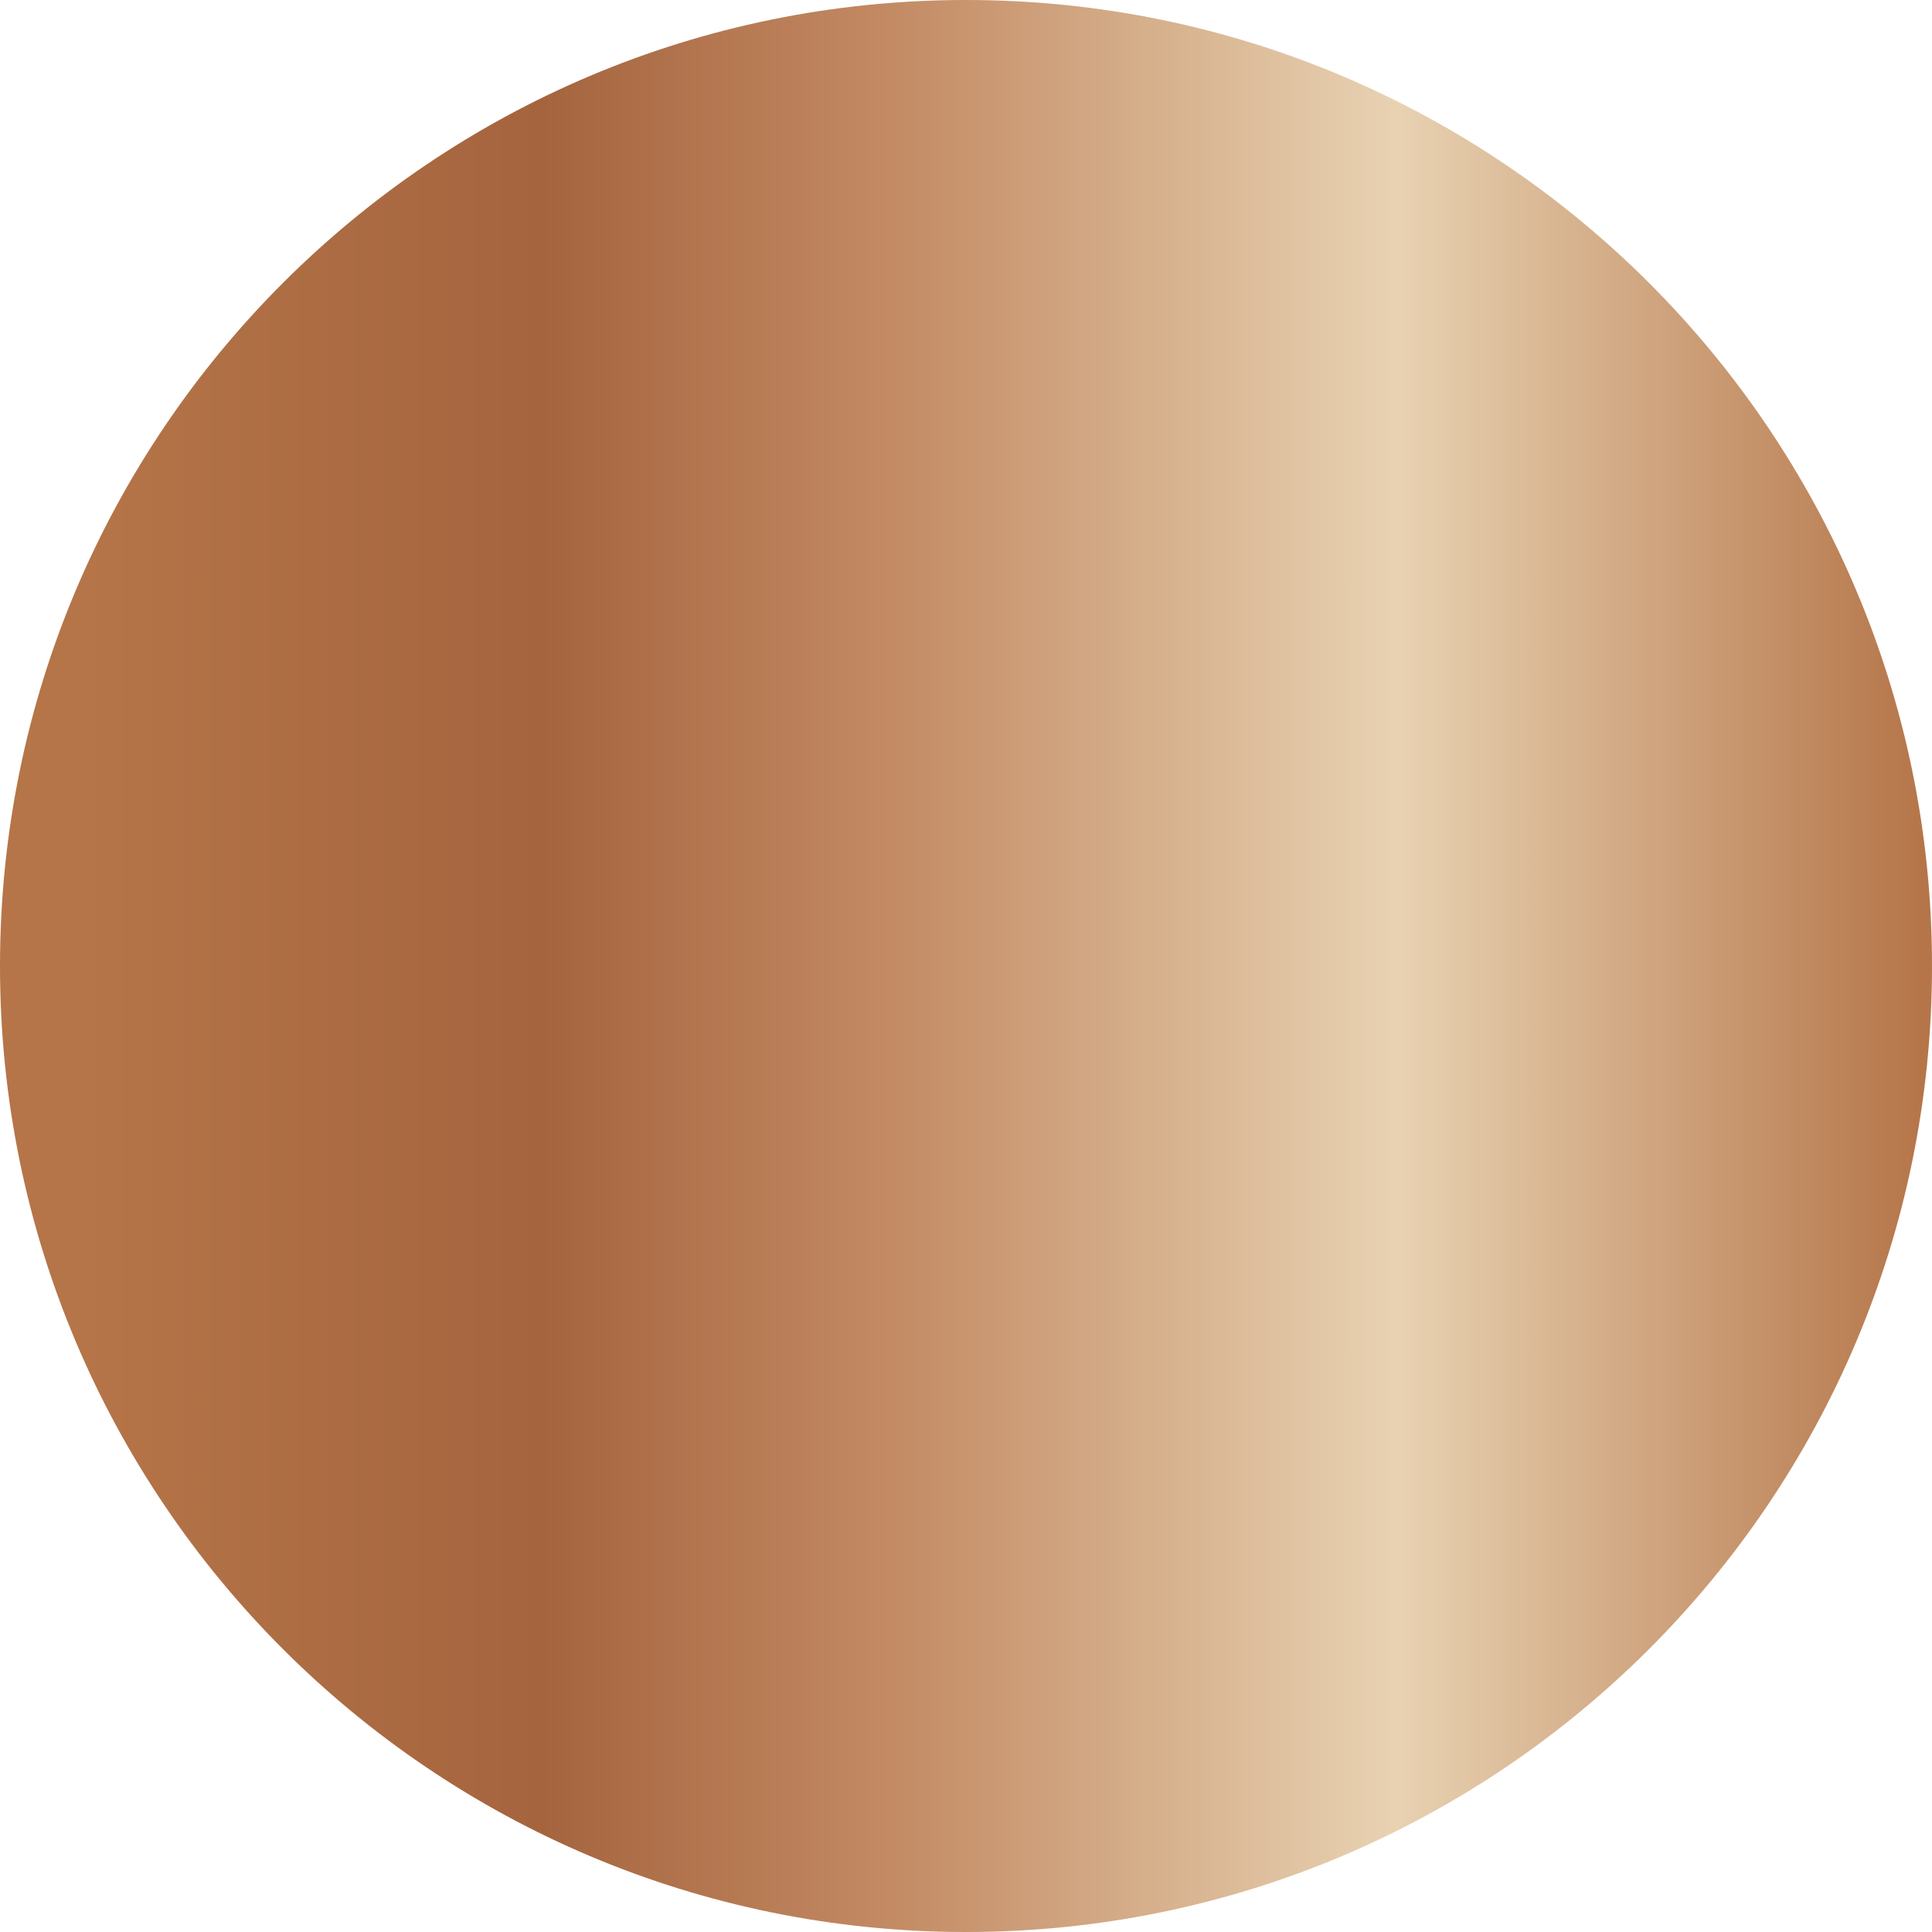 <svg width="40" height="40" viewBox="0 0 40 40" fill="none" xmlns="http://www.w3.org/2000/svg"><path d="M20 40c11.046 0 20-8.954 20-20S31.046 0 20 0 0 8.954 0 20s8.954 20 20 20Z" fill="url(#a)"/><defs><linearGradient id="a" x1="1.698" y1="20" x2="39.819" y2="20" gradientUnits="userSpaceOnUse"><stop stop-color="#B57548"/><stop offset=".25" stop-color="#A5643E"/><stop offset=".433" stop-color="#C28962"/><stop offset=".714" stop-color="#E8D2B2"/><stop offset="1" stop-color="#B57549"/></linearGradient></defs></svg>
